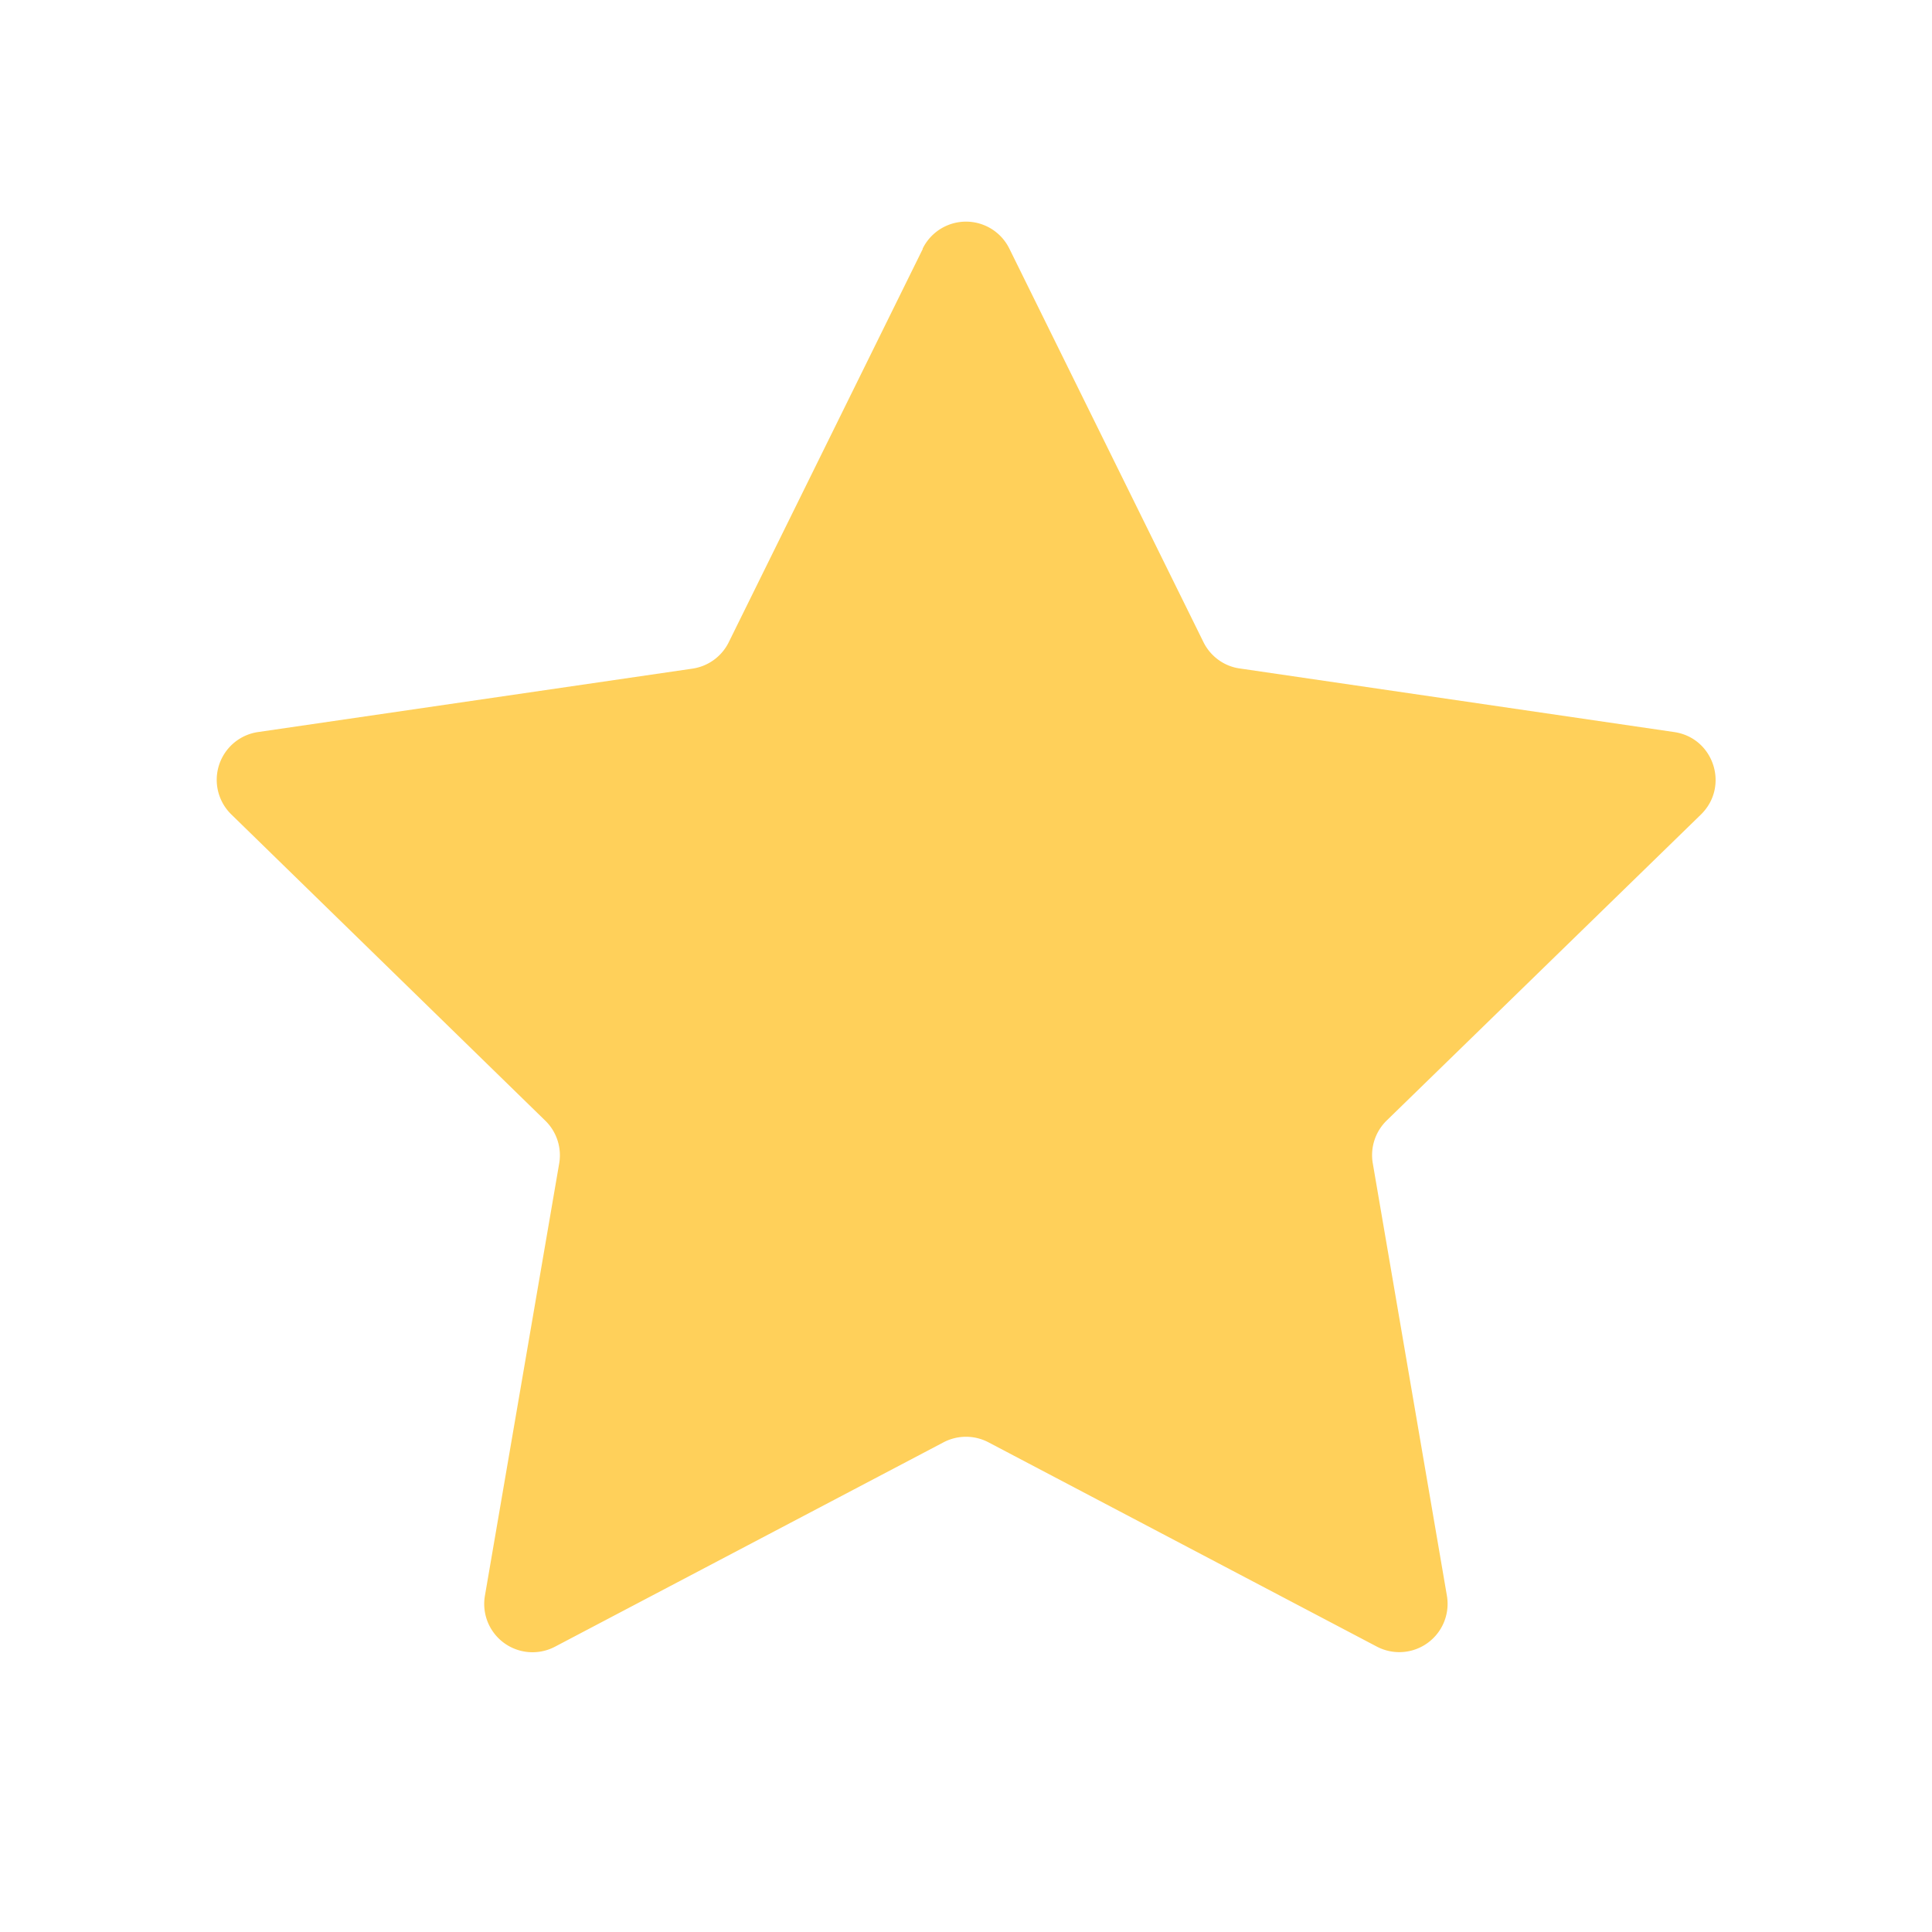 <svg width="11" height="11" viewBox="0 0 11 11" fill="none" xmlns="http://www.w3.org/2000/svg">
    <path d="M5.253 1.416a.275.275 0 0 1 .494 0l1.105 2.24c.04.081.118.138.207.15l2.473.362c.226.033.316.31.152.47L7.895 6.38a.275.275 0 0 0-.079.243l.422 2.462a.275.275 0 0 1-.399.29L5.628 8.212a.275.275 0 0 0-.256 0L3.161 9.375a.275.275 0 0 1-.4-.29l.423-2.462a.275.275 0 0 0-.08-.243L1.317 4.637a.275.275 0 0 1 .152-.469l2.473-.361a.275.275 0 0 0 .207-.15l1.105-2.24z" fill="#FFD05A"/>
</svg>
